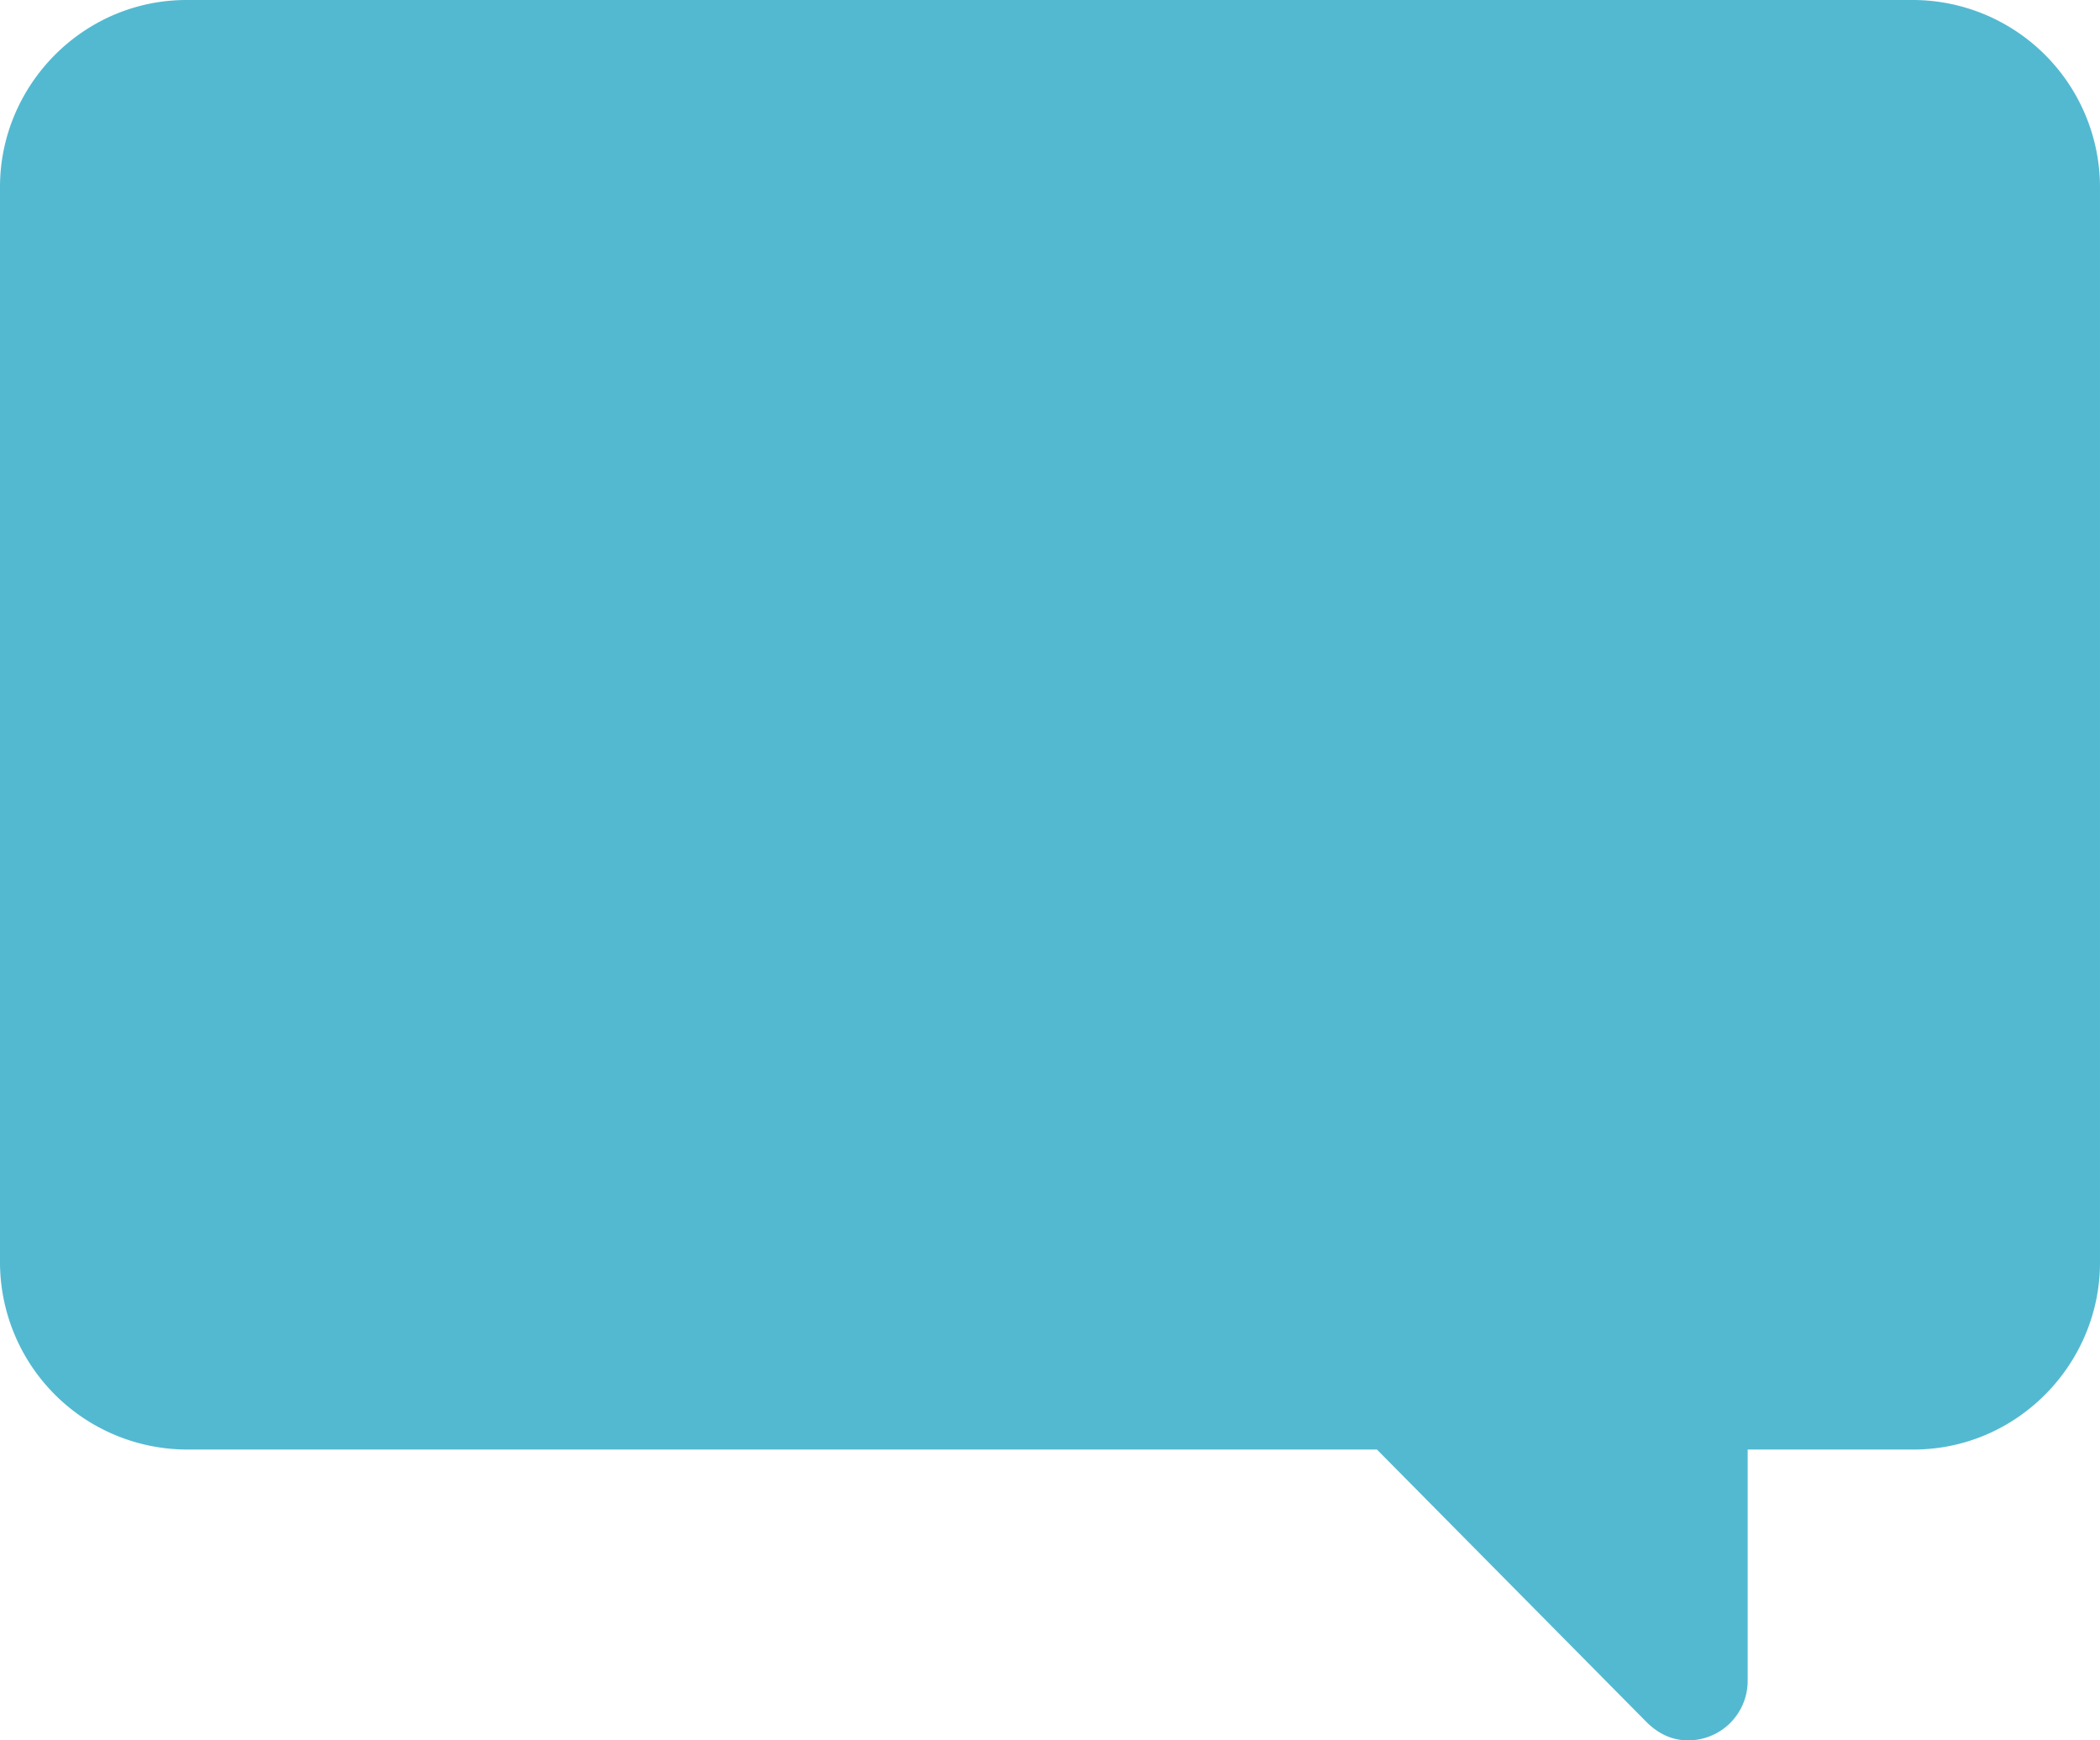 <svg width="35" height="29" viewBox="0 0 35 29" fill="none" xmlns="http://www.w3.org/2000/svg"><path d="M31.891 0H3.11C1.382 0 0 1.423 0 3.115v17.923a3.124 3.124 0 003.109 3.116h19.84l4.49 4.538c.193.193.423.308.692.308a.992.992 0 00.997-1v-3.846h2.763c1.727 0 3.109-1.423 3.109-3.116V3.116A3.124 3.124 0 0031.891 0z" fill="#53B9D1"/></svg>